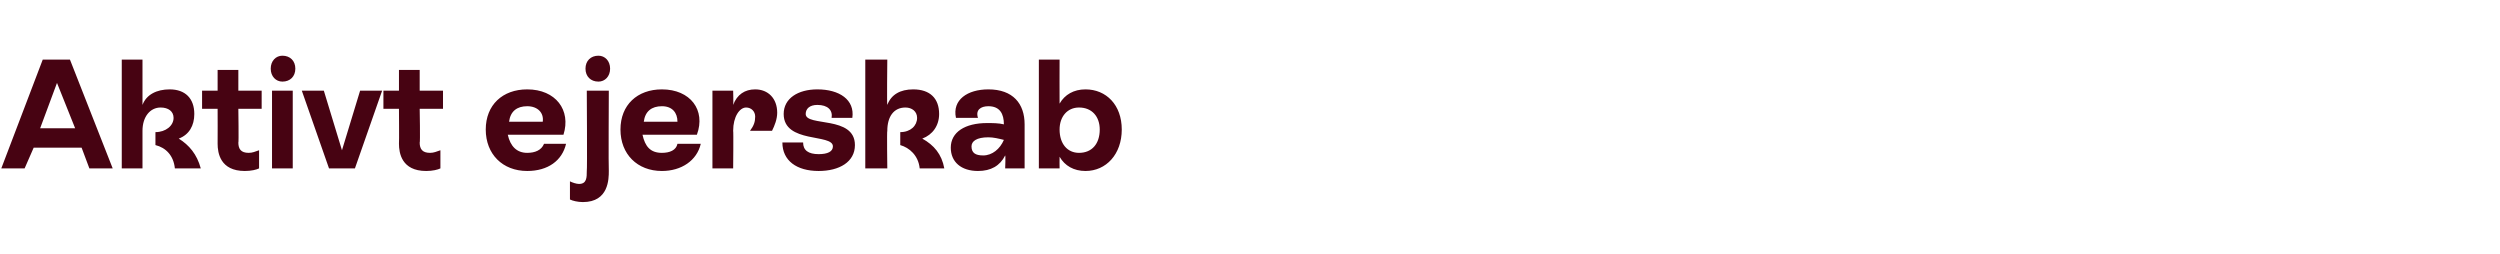 <?xml version="1.0" standalone="no"?><!DOCTYPE svg PUBLIC "-//W3C//DTD SVG 1.1//EN" "http://www.w3.org/Graphics/SVG/1.1/DTD/svg11.dtd"><svg xmlns="http://www.w3.org/2000/svg" version="1.1" width="193px" height="19.6px" viewBox="0 -2 193 19.6" style="top:-2px">  <desc>Aktivt ejerskab</desc>  <defs/>  <g id="Polygon279620">    <path d="M 6.9 11 L 6.3 9.4 L 2.6 9.4 L 1.9 11 L 0.1 11 L 3.3 2.6 L 5.4 2.6 L 8.7 11 L 6.9 11 Z M 3.1 7.9 L 5.8 7.9 L 4.4 4.4 L 3.1 7.9 Z M 15.5 11 C 15.5 11 13.5 11 13.5 11 C 13.4 10 12.8 9.4 12 9.2 C 12 9.2 12 8.2 12 8.2 C 12.8 8.2 13.4 7.7 13.4 7.1 C 13.4 6.6 13 6.3 12.4 6.3 C 11.6 6.3 11 7 11 8.1 C 11 8.09 11 11 11 11 L 9.4 11 L 9.4 2.6 L 11 2.6 C 11 2.6 11 6.11 11 6.1 C 11.3 5.3 12.1 4.9 13.1 4.9 C 14.3 4.9 15 5.6 15 6.8 C 15 7.7 14.6 8.4 13.8 8.7 C 14.6 9.2 15.2 9.9 15.5 11 Z M 20.2 6.4 L 18.4 6.4 C 18.4 6.4 18.44 9.05 18.4 9 C 18.4 9.5 18.6 9.8 19.2 9.8 C 19.5 9.8 19.7 9.7 20 9.6 C 20 9.6 20 11 20 11 C 19.8 11.1 19.4 11.2 18.9 11.2 C 17 11.2 16.8 9.8 16.8 9.1 C 16.81 9.06 16.8 6.4 16.8 6.4 L 15.6 6.4 L 15.6 5 L 16.8 5 L 16.8 3.4 L 18.4 3.4 L 18.4 5 L 20.2 5 L 20.2 6.4 Z M 20.9 3.3 C 20.9 2.7 21.3 2.3 21.8 2.3 C 22.4 2.3 22.8 2.7 22.8 3.3 C 22.8 3.9 22.4 4.3 21.8 4.3 C 21.3 4.3 20.9 3.9 20.9 3.3 Z M 21 11 L 21 5 L 22.6 5 L 22.6 11 L 21 11 Z M 27.8 5 L 29.5 5 L 27.4 11 L 25.4 11 L 23.3 5 L 25 5 L 26.4 9.6 L 27.8 5 Z M 34.2 6.4 L 32.4 6.4 C 32.4 6.4 32.45 9.05 32.4 9 C 32.4 9.5 32.6 9.8 33.2 9.8 C 33.5 9.8 33.7 9.7 34 9.6 C 34 9.6 34 11 34 11 C 33.8 11.1 33.4 11.2 32.9 11.2 C 31 11.2 30.8 9.8 30.8 9.1 C 30.82 9.06 30.8 6.4 30.8 6.4 L 29.6 6.4 L 29.6 5 L 30.8 5 L 30.8 3.4 L 32.4 3.4 L 32.4 5 L 34.2 5 L 34.2 6.4 Z M 43.7 9.1 C 43.4 10.4 42.3 11.2 40.7 11.2 C 38.8 11.2 37.5 9.9 37.5 8 C 37.5 6.1 38.8 4.9 40.7 4.9 C 42.9 4.9 44.1 6.5 43.5 8.4 C 43.5 8.4 39.2 8.4 39.2 8.4 C 39.4 9.3 39.9 9.8 40.7 9.8 C 41.3 9.8 41.8 9.6 42 9.1 C 42 9.1 43.7 9.1 43.7 9.1 Z M 39.3 7.4 C 39.3 7.4 41.9 7.4 41.9 7.4 C 42 6.7 41.5 6.2 40.7 6.2 C 39.9 6.2 39.4 6.6 39.3 7.4 Z M 45.2 3.3 C 45.2 2.7 45.6 2.3 46.2 2.3 C 46.7 2.3 47.1 2.7 47.1 3.3 C 47.1 3.9 46.7 4.3 46.2 4.3 C 45.6 4.3 45.2 3.9 45.2 3.3 Z M 44 13.4 C 44 13.4 44 12 44 12 C 44.2 12.1 44.5 12.2 44.7 12.2 C 45.3 12.2 45.3 11.7 45.3 11.2 C 45.34 11.2 45.3 5 45.3 5 L 47 5 C 47 5 46.97 11.2 47 11.2 C 47 11.8 47 13.6 45 13.6 C 44.6 13.6 44.2 13.5 44 13.4 Z M 54.1 9.1 C 53.8 10.4 52.6 11.2 51.1 11.2 C 49.2 11.2 47.9 9.9 47.9 8 C 47.9 6.1 49.2 4.9 51.1 4.9 C 53.3 4.9 54.5 6.5 53.8 8.4 C 53.8 8.4 49.6 8.4 49.6 8.4 C 49.8 9.3 50.2 9.8 51.1 9.8 C 51.7 9.8 52.2 9.6 52.3 9.1 C 52.3 9.1 54.1 9.1 54.1 9.1 Z M 49.7 7.4 C 49.7 7.4 52.3 7.4 52.3 7.4 C 52.3 6.7 51.9 6.2 51.1 6.2 C 50.3 6.2 49.8 6.6 49.7 7.4 Z M 60 6.7 C 60 7.2 59.8 7.7 59.6 8.1 C 59.6 8.1 57.9 8.1 57.9 8.1 C 58.2 7.7 58.3 7.4 58.3 7 C 58.3 6.6 58 6.3 57.6 6.3 C 57.1 6.3 56.6 7 56.6 8.1 C 56.63 8.09 56.6 11 56.6 11 L 55 11 L 55 5 L 56.6 5 C 56.6 5 56.63 6.06 56.6 6.1 C 56.9 5.3 57.5 4.9 58.3 4.9 C 59.3 4.9 60 5.6 60 6.7 Z M 60.4 9 C 60.4 9 62 9 62 9 C 62 9.6 62.4 9.9 63.2 9.9 C 63.9 9.9 64.3 9.7 64.3 9.3 C 64.3 8.3 60.5 9.1 60.5 6.8 C 60.5 5.6 61.6 4.9 63.1 4.9 C 64.8 4.9 66 5.7 65.8 7.1 C 65.8 7.1 64.2 7.1 64.2 7.1 C 64.3 6.5 63.9 6.1 63.1 6.1 C 62.5 6.1 62.2 6.4 62.2 6.8 C 62.2 7.8 66 6.9 66 9.2 C 66 10.5 64.8 11.2 63.2 11.2 C 61.5 11.2 60.4 10.4 60.4 9 Z M 72.9 11 C 72.9 11 71 11 71 11 C 70.9 10 70.2 9.4 69.5 9.2 C 69.5 9.2 69.5 8.2 69.5 8.2 C 70.3 8.2 70.8 7.7 70.8 7.1 C 70.8 6.6 70.4 6.3 69.9 6.3 C 69 6.3 68.5 7 68.5 8.1 C 68.46 8.09 68.5 11 68.5 11 L 66.8 11 L 66.8 2.6 L 68.5 2.6 C 68.5 2.6 68.46 6.11 68.5 6.1 C 68.8 5.3 69.5 4.9 70.5 4.9 C 71.8 4.9 72.5 5.6 72.5 6.8 C 72.5 7.7 72 8.4 71.2 8.7 C 72.1 9.2 72.7 9.9 72.9 11 Z M 79.1 7.6 C 79.1 7.64 79.1 11 79.1 11 L 77.6 11 C 77.6 11 77.64 10.01 77.6 10 C 77.2 10.8 76.5 11.2 75.5 11.2 C 74.2 11.2 73.4 10.5 73.4 9.4 C 73.4 8.2 74.5 7.5 76.2 7.5 C 76.6 7.5 77.1 7.5 77.5 7.6 C 77.5 6.8 77.2 6.2 76.3 6.2 C 75.7 6.2 75.3 6.5 75.5 7.1 C 75.5 7.1 73.8 7.1 73.8 7.1 C 73.5 5.7 74.7 4.9 76.3 4.9 C 78.2 4.9 79.1 6 79.1 7.6 Z M 77.5 8.8 C 77.1 8.7 76.7 8.6 76.3 8.6 C 75.4 8.6 75 8.9 75 9.3 C 75 9.8 75.3 10 75.9 10 C 76.6 10 77.2 9.5 77.5 8.8 Z M 86.6 8 C 86.6 9.9 85.4 11.2 83.8 11.2 C 82.9 11.2 82.2 10.8 81.8 10.1 C 81.79 10.14 81.8 11 81.8 11 L 80.2 11 L 80.2 2.6 L 81.8 2.6 C 81.8 2.6 81.79 5.95 81.8 6 C 82.2 5.3 82.9 4.9 83.8 4.9 C 85.4 4.9 86.6 6.1 86.6 8 Z M 84.9 8 C 84.9 7 84.3 6.3 83.3 6.3 C 82.4 6.3 81.8 7 81.8 8 C 81.8 9.1 82.4 9.8 83.3 9.8 C 84.3 9.8 84.9 9.1 84.9 8 Z " stroke="none" fill="#470312"/>  </g></svg>